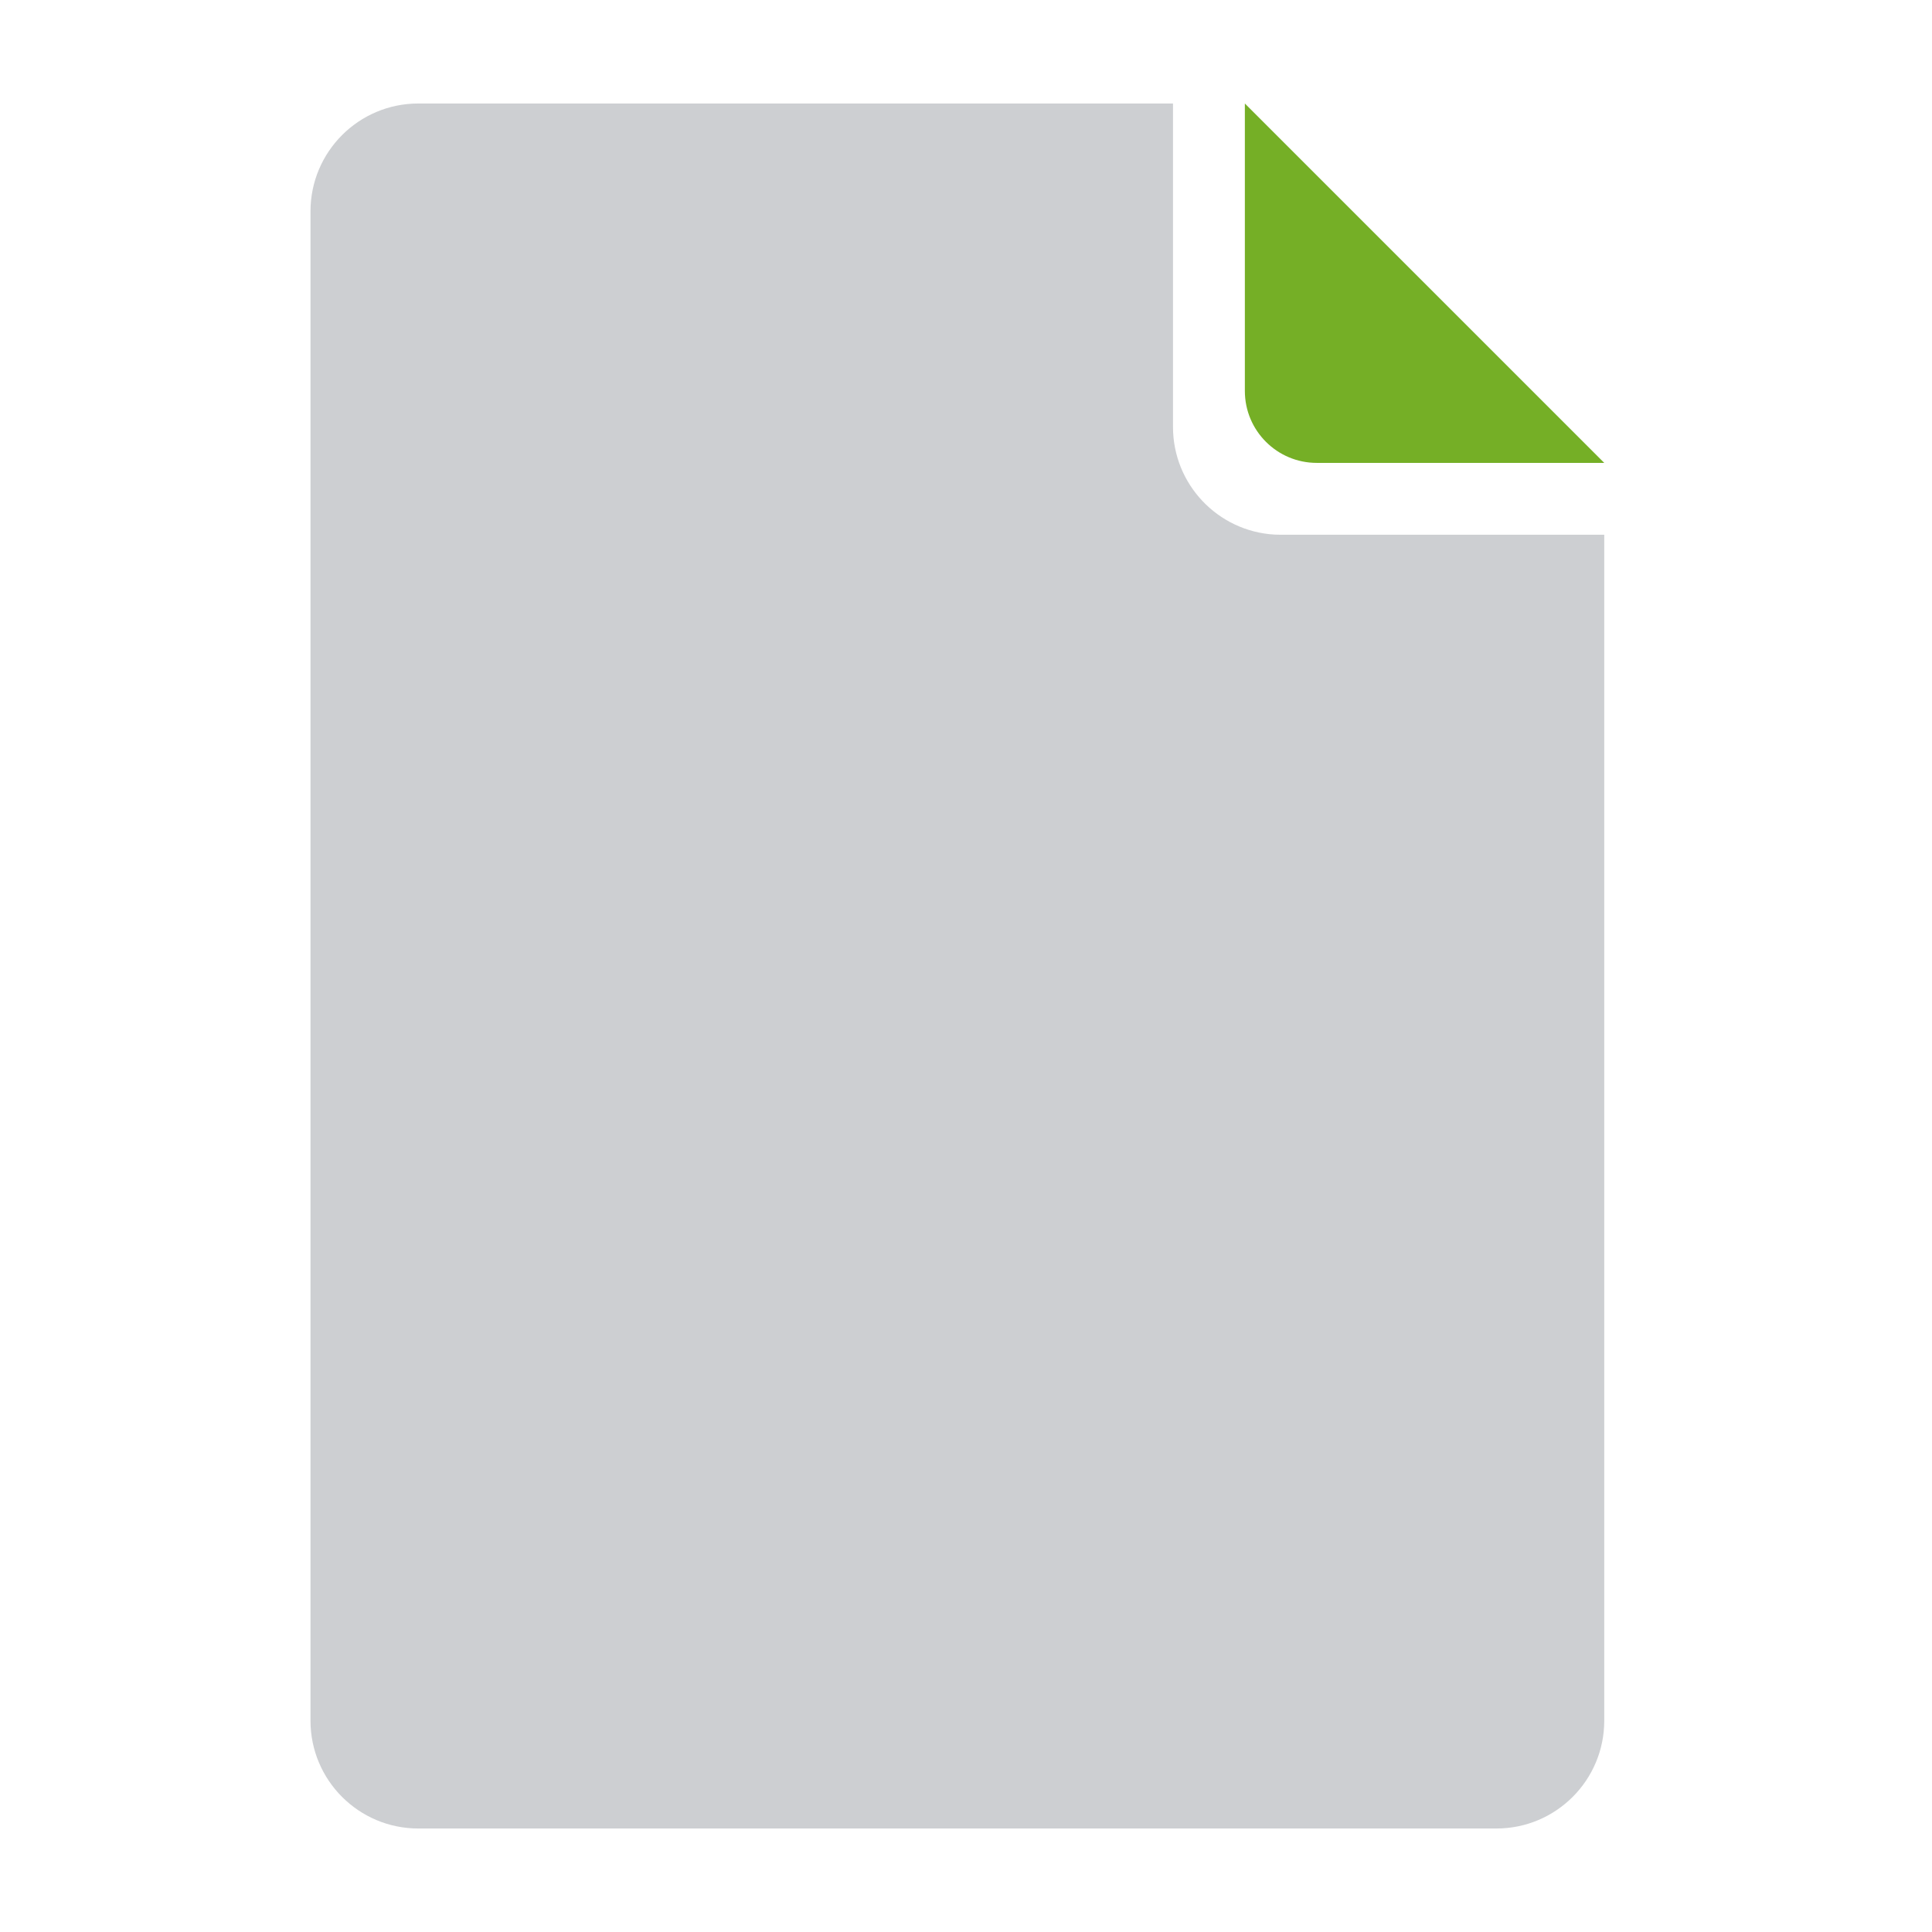 <svg xmlns="http://www.w3.org/2000/svg" width="56" height="56" viewBox="0 0 56 56">
    <g fill="none" fill-rule="evenodd">
        <path fill="#CDCFD2" d="M25 0v9.375c0 1.664 1.301 3.025 2.941 3.12l.184.005H37.5v34.375c0 1.726-1.4 3.125-3.125 3.125H3.125C1.399 50 0 48.6 0 46.875V3.125C0 1.399 1.4 0 3.125 0H25z" transform="translate(9 3)"/>
        <path fill="#75AF26" d="M27.083 0L37.5 10.417h-8.333c-1.15 0-2.084-.933-2.084-2.084V0z" transform="translate(9 3)"/>
    </g>
</svg>